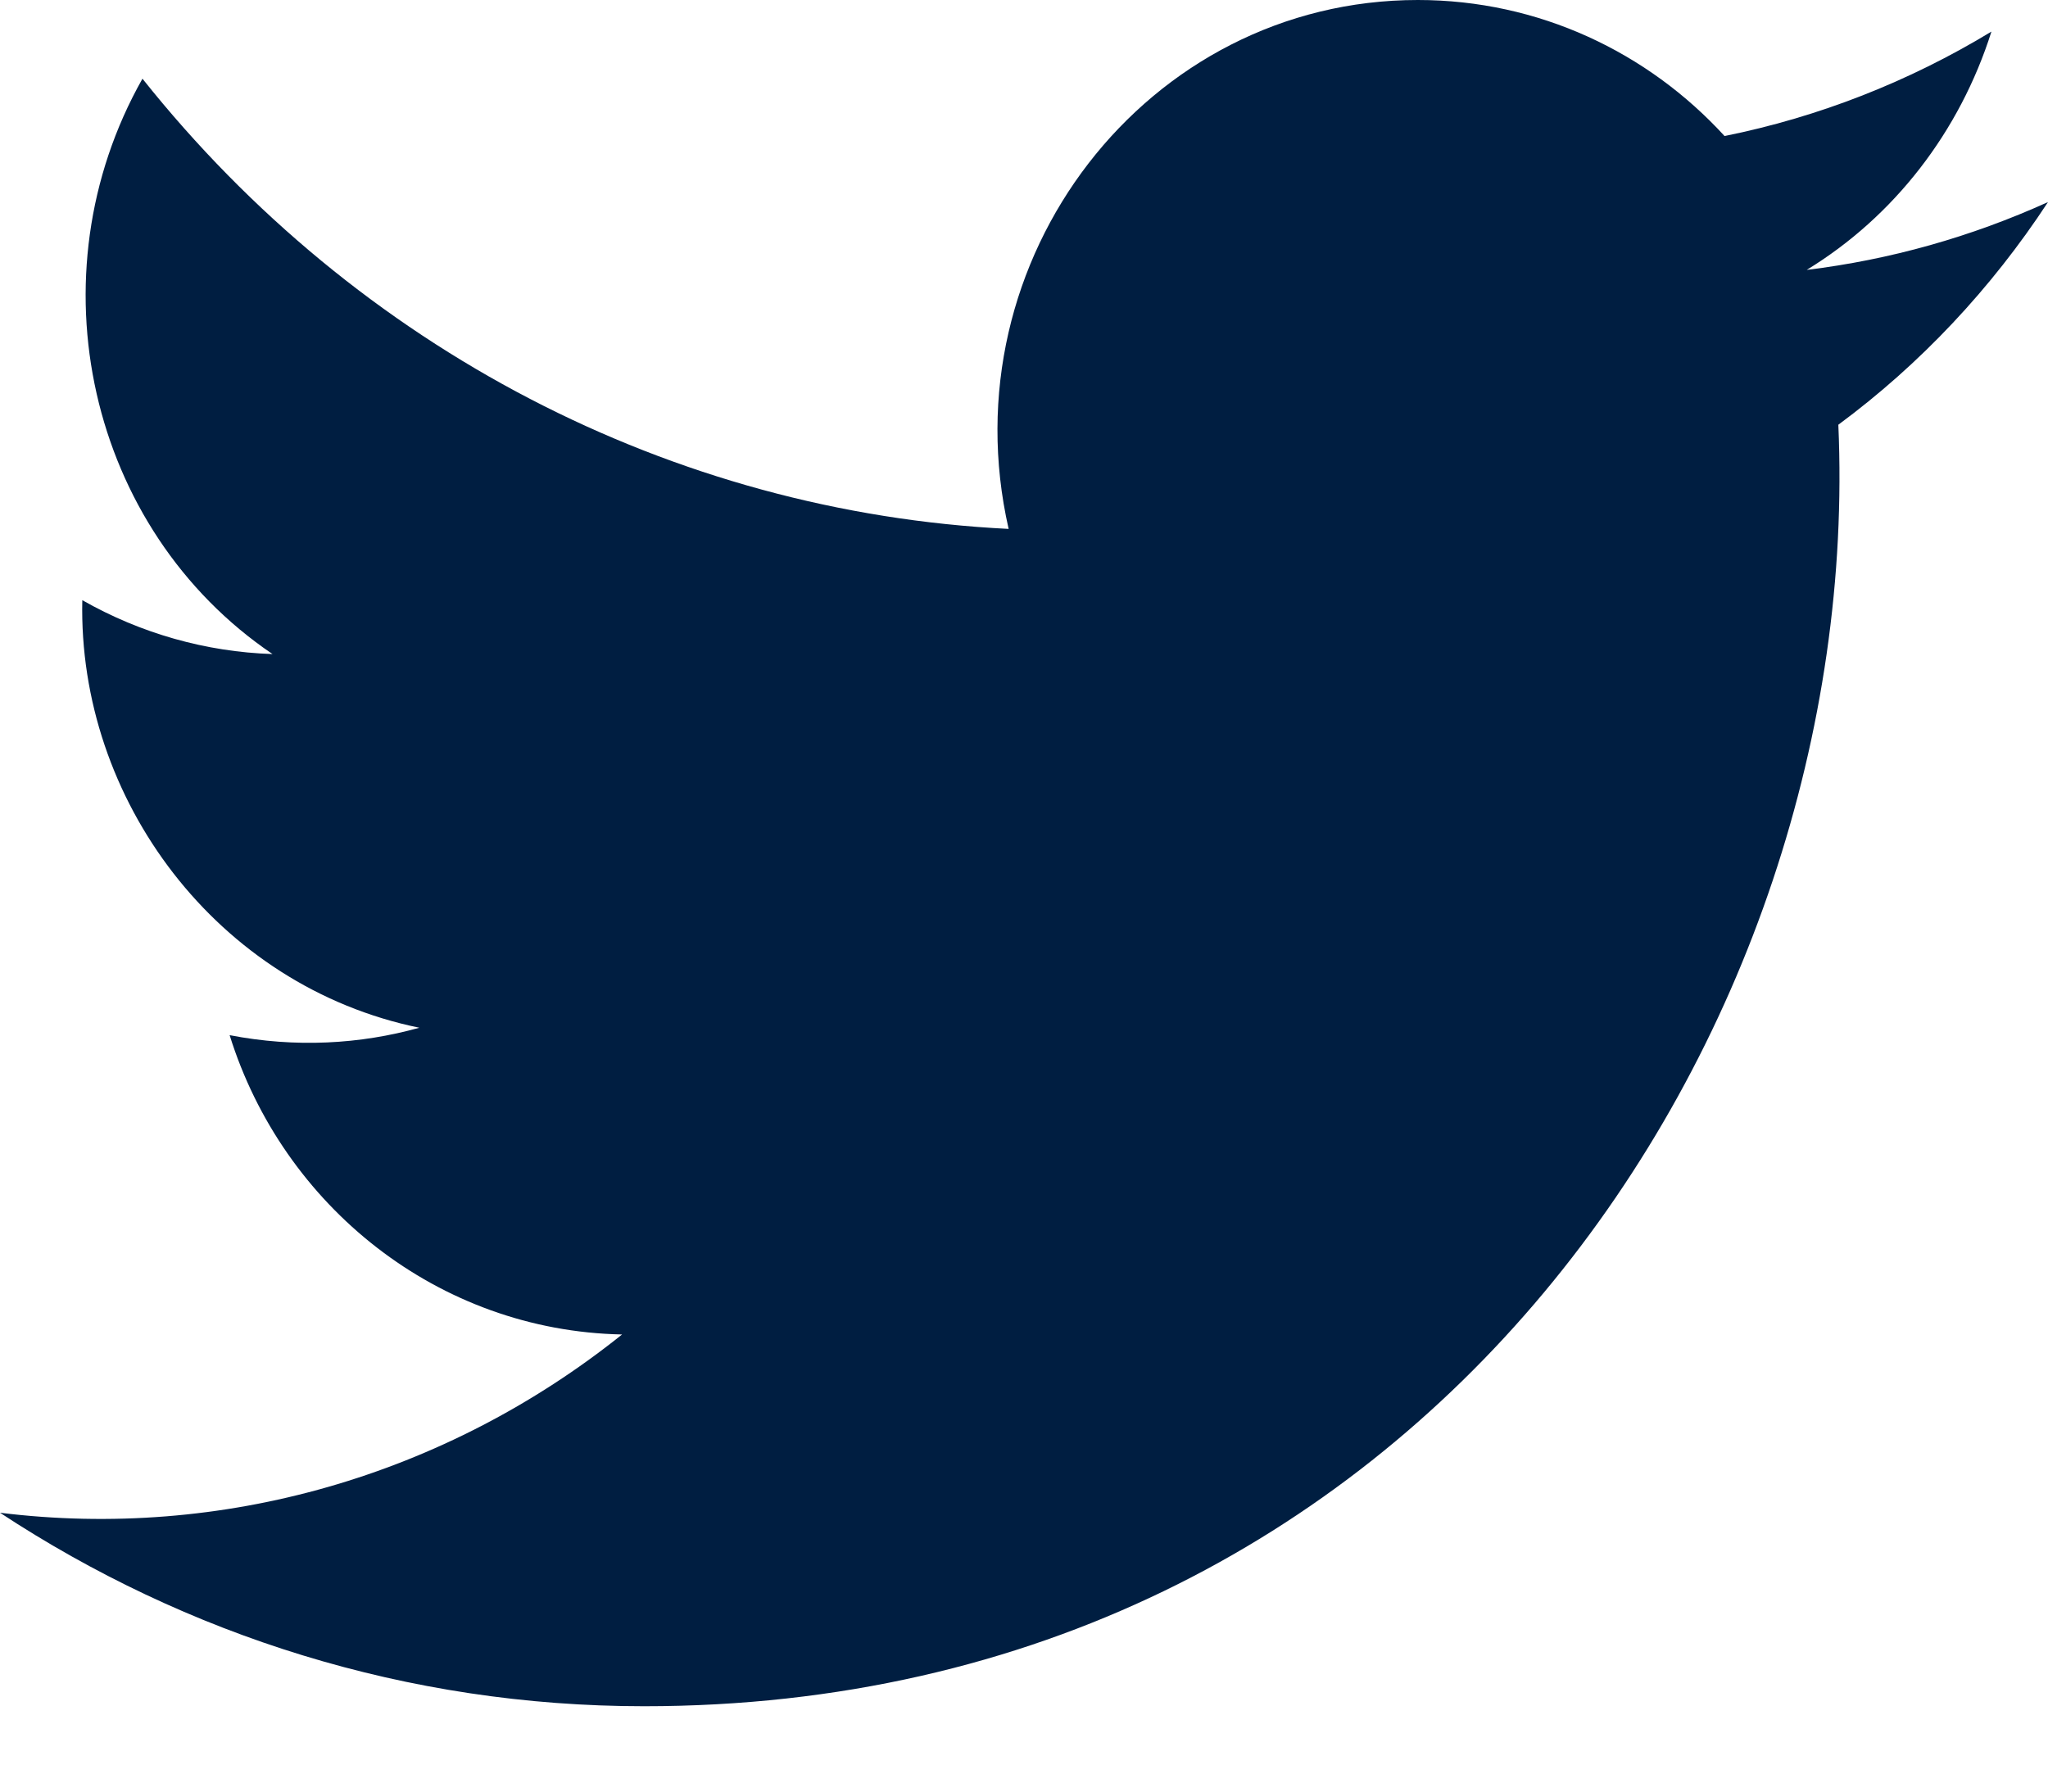 <svg width="16" height="14" viewBox="0 0 16 14" fill="none" xmlns="http://www.w3.org/2000/svg">
    <path fill-rule="evenodd" clip-rule="evenodd" d="M14.362 3.319C14.57 8.054 11.127 13.333 5.032 13.333C3.178 13.333 1.453 12.777 0 11.821C1.733 12.035 3.477 11.535 4.86 10.428C3.423 10.399 2.211 9.426 1.794 8.089C2.309 8.189 2.815 8.16 3.276 8.031C1.697 7.707 0.608 6.248 0.643 4.69C1.1 4.95 1.609 5.094 2.129 5.111C0.69 4.137 0.242 2.155 1.113 0.615C2.794 2.726 5.25 4.003 7.88 4.133C7.4 2.027 8.958 0 11.077 0C12.021 0 12.874 0.408 13.473 1.063C14.207 0.915 14.912 0.639 15.558 0.247C15.31 1.03 14.798 1.692 14.115 2.109C14.765 2.03 15.4 1.851 16 1.579C15.557 2.255 15.003 2.845 14.362 3.319Z" fill="#001E41"/>
</svg> 

